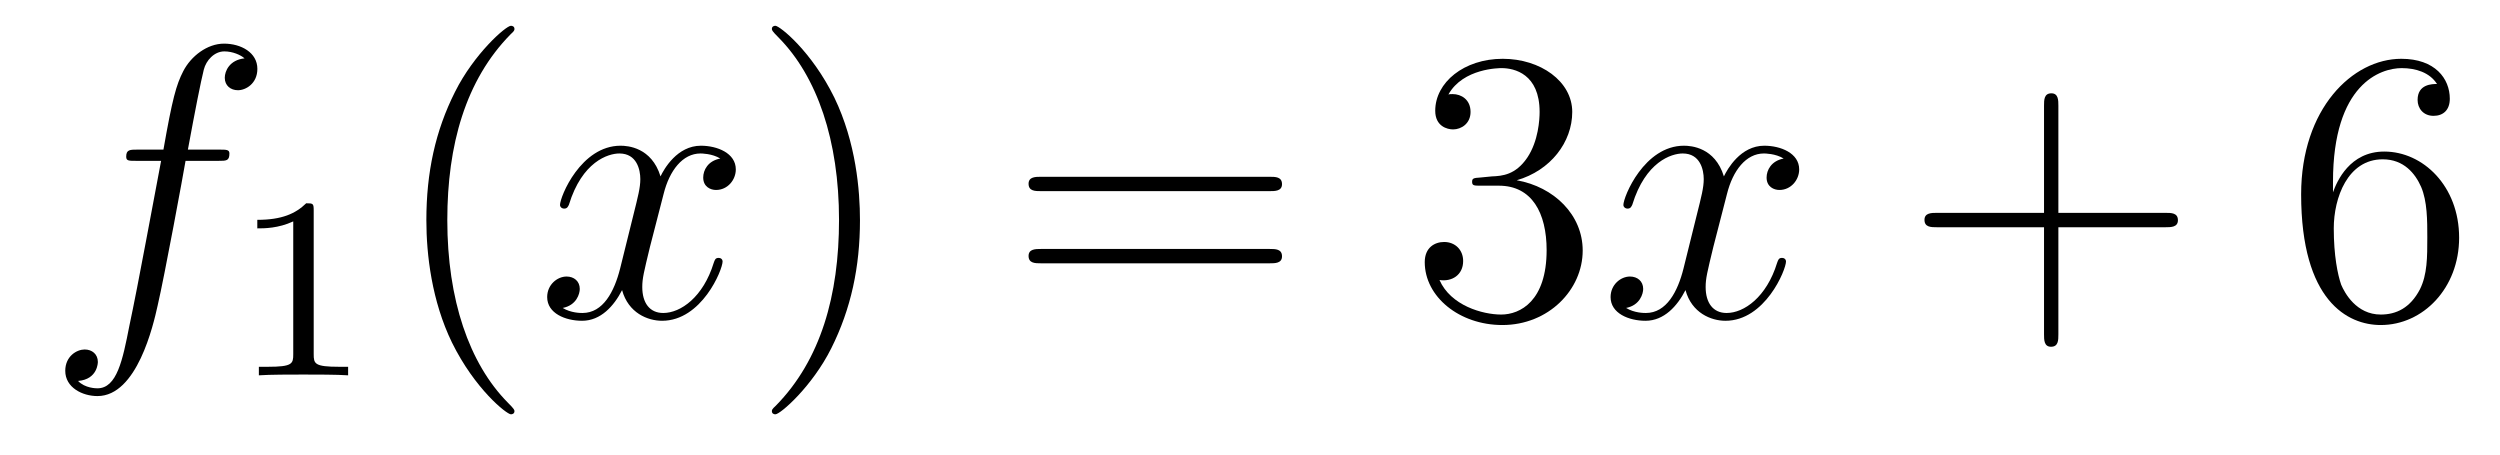 <?xml version='1.0'?>
<!-- This file was generated by dvisvgm 1.14.1 -->
<svg height='14pt' version='1.1' viewBox='0 -14 77 14' width='77pt' xmlns='http://www.w3.org/2000/svg' xmlns:xlink='http://www.w3.org/1999/xlink'>
<g id='page1'>
<g transform='matrix(1 0 0 1 -127 650)'>
<path d='M133.732 -659.046C133.971 -659.046 134.066 -659.046 134.066 -659.273C134.066 -659.392 133.971 -659.392 133.755 -659.392H132.787C133.014 -660.623 133.182 -661.472 133.277 -661.855C133.349 -662.142 133.6 -662.417 133.911 -662.417C134.162 -662.417 134.413 -662.309 134.532 -662.202C134.066 -662.154 133.923 -661.807 133.923 -661.604C133.923 -661.365 134.102 -661.221 134.329 -661.221C134.568 -661.221 134.927 -661.424 134.927 -661.879C134.927 -662.381 134.425 -662.656 133.899 -662.656C133.385 -662.656 132.883 -662.273 132.644 -661.807C132.428 -661.388 132.309 -660.958 132.034 -659.392H131.233C131.006 -659.392 130.887 -659.392 130.887 -659.177C130.887 -659.046 130.958 -659.046 131.197 -659.046H131.962C131.747 -657.934 131.257 -655.232 130.982 -653.953C130.779 -652.913 130.6 -652.04 130.002 -652.04C129.966 -652.04 129.619 -652.04 129.404 -652.267C130.014 -652.315 130.014 -652.841 130.014 -652.853C130.014 -653.092 129.834 -653.236 129.608 -653.236C129.368 -653.236 129.01 -653.032 129.01 -652.578C129.01 -652.064 129.536 -651.801 130.002 -651.801C131.221 -651.801 131.723 -653.989 131.855 -654.587C132.07 -655.507 132.656 -658.687 132.715 -659.046H133.732Z' fill-rule='evenodd'/>
<path d='M136.662 -657.516C136.662 -657.731 136.646 -657.739 136.431 -657.739C136.104 -657.42 135.682 -657.229 134.925 -657.229V-656.966C135.14 -656.966 135.57 -656.966 136.032 -657.181V-653.093C136.032 -652.798 136.009 -652.703 135.252 -652.703H134.973V-652.44C135.299 -652.464 135.985 -652.464 136.343 -652.464C136.702 -652.464 137.395 -652.464 137.722 -652.44V-652.703H137.443C136.686 -652.703 136.662 -652.798 136.662 -653.093V-657.516Z' fill-rule='evenodd'/>
<path d='M142.845 -651.335C142.845 -651.371 142.845 -651.395 142.642 -651.598C141.447 -652.806 140.777 -654.778 140.777 -657.217C140.777 -659.536 141.339 -661.532 142.726 -662.943C142.845 -663.05 142.845 -663.074 142.845 -663.11C142.845 -663.182 142.785 -663.206 142.737 -663.206C142.582 -663.206 141.602 -662.345 141.016 -661.173C140.407 -659.966 140.132 -658.687 140.132 -657.217C140.132 -656.152 140.299 -654.73 140.92 -653.451C141.626 -652.017 142.606 -651.239 142.737 -651.239C142.785 -651.239 142.845 -651.263 142.845 -651.335Z' fill-rule='evenodd'/>
<path d='M149.185 -659.117C148.802 -659.046 148.659 -658.759 148.659 -658.532C148.659 -658.245 148.886 -658.149 149.053 -658.149C149.412 -658.149 149.663 -658.46 149.663 -658.782C149.663 -659.285 149.089 -659.512 148.587 -659.512C147.858 -659.512 147.451 -658.794 147.344 -658.567C147.069 -659.464 146.328 -659.512 146.113 -659.512C144.893 -659.512 144.248 -657.946 144.248 -657.683C144.248 -657.635 144.295 -657.575 144.379 -657.575C144.475 -657.575 144.499 -657.647 144.523 -657.695C144.929 -659.022 145.73 -659.273 146.077 -659.273C146.615 -659.273 146.722 -658.771 146.722 -658.484C146.722 -658.221 146.65 -657.946 146.507 -657.372L146.101 -655.734C145.921 -655.017 145.575 -654.36 144.941 -654.36C144.881 -654.36 144.583 -654.36 144.331 -654.515C144.762 -654.599 144.857 -654.957 144.857 -655.101C144.857 -655.34 144.678 -655.483 144.451 -655.483C144.164 -655.483 143.853 -655.232 143.853 -654.85C143.853 -654.348 144.415 -654.12 144.929 -654.12C145.503 -654.12 145.91 -654.575 146.16 -655.065C146.352 -654.36 146.949 -654.12 147.392 -654.12C148.611 -654.12 149.256 -655.687 149.256 -655.949C149.256 -656.009 149.209 -656.057 149.137 -656.057C149.03 -656.057 149.017 -655.997 148.982 -655.902C148.659 -654.85 147.966 -654.36 147.428 -654.36C147.009 -654.36 146.782 -654.67 146.782 -655.16C146.782 -655.423 146.83 -655.615 147.021 -656.404L147.44 -658.029C147.619 -658.747 148.025 -659.273 148.575 -659.273C148.599 -659.273 148.934 -659.273 149.185 -659.117Z' fill-rule='evenodd'/>
<path d='M153.487 -657.217C153.487 -658.125 153.368 -659.607 152.698 -660.994C151.993 -662.428 151.013 -663.206 150.881 -663.206C150.833 -663.206 150.774 -663.182 150.774 -663.11C150.774 -663.074 150.774 -663.05 150.977 -662.847C152.172 -661.64 152.842 -659.667 152.842 -657.228C152.842 -654.909 152.28 -652.913 150.893 -651.502C150.774 -651.395 150.774 -651.371 150.774 -651.335C150.774 -651.263 150.833 -651.239 150.881 -651.239C151.037 -651.239 152.017 -652.1 152.603 -653.272C153.213 -654.491 153.487 -655.782 153.487 -657.217Z' fill-rule='evenodd'/>
<path d='M166.104 -658.113C166.271 -658.113 166.486 -658.113 166.486 -658.328C166.486 -658.555 166.283 -658.555 166.104 -658.555H159.063C158.895 -658.555 158.68 -658.555 158.68 -658.34C158.68 -658.113 158.884 -658.113 159.063 -658.113H166.104ZM166.104 -655.89C166.271 -655.89 166.486 -655.89 166.486 -656.105C166.486 -656.332 166.283 -656.332 166.104 -656.332H159.063C158.895 -656.332 158.68 -656.332 158.68 -656.117C158.68 -655.89 158.884 -655.89 159.063 -655.89H166.104Z' fill-rule='evenodd'/>
<path d='M172.592 -658.532C172.388 -658.52 172.341 -658.507 172.341 -658.4C172.341 -658.281 172.401 -658.281 172.615 -658.281H173.166C174.181 -658.281 174.636 -657.444 174.636 -656.296C174.636 -654.73 173.823 -654.312 173.237 -654.312C172.663 -654.312 171.683 -654.587 171.336 -655.376C171.719 -655.316 172.065 -655.531 172.065 -655.961C172.065 -656.308 171.815 -656.547 171.48 -656.547C171.193 -656.547 170.882 -656.38 170.882 -655.926C170.882 -654.862 171.946 -653.989 173.273 -653.989C174.696 -653.989 175.747 -655.077 175.747 -656.284C175.747 -657.384 174.863 -658.245 173.715 -658.448C174.755 -658.747 175.425 -659.619 175.425 -660.552C175.425 -661.496 174.444 -662.189 173.285 -662.189C172.089 -662.189 171.205 -661.46 171.205 -660.588C171.205 -660.109 171.576 -660.014 171.755 -660.014C172.006 -660.014 172.293 -660.193 172.293 -660.552C172.293 -660.934 172.006 -661.102 171.743 -661.102C171.671 -661.102 171.647 -661.102 171.611 -661.09C172.065 -661.902 173.189 -661.902 173.249 -661.902C173.644 -661.902 174.42 -661.723 174.42 -660.552C174.42 -660.325 174.385 -659.655 174.038 -659.141C173.679 -658.615 173.273 -658.579 172.95 -658.567L172.592 -658.532Z' fill-rule='evenodd'/>
<path d='M181.937 -659.117C181.555 -659.046 181.411 -658.759 181.411 -658.532C181.411 -658.245 181.638 -658.149 181.806 -658.149C182.164 -658.149 182.415 -658.46 182.415 -658.782C182.415 -659.285 181.842 -659.512 181.339 -659.512C180.61 -659.512 180.204 -658.794 180.096 -658.567C179.821 -659.464 179.08 -659.512 178.865 -659.512C177.646 -659.512 177 -657.946 177 -657.683C177 -657.635 177.048 -657.575 177.132 -657.575C177.227 -657.575 177.251 -657.647 177.275 -657.695C177.682 -659.022 178.482 -659.273 178.829 -659.273C179.367 -659.273 179.475 -658.771 179.475 -658.484C179.475 -658.221 179.403 -657.946 179.259 -657.372L178.853 -655.734C178.674 -655.017 178.327 -654.36 177.693 -654.36C177.634 -654.36 177.335 -654.36 177.084 -654.515C177.514 -654.599 177.61 -654.957 177.61 -655.101C177.61 -655.34 177.431 -655.483 177.203 -655.483C176.917 -655.483 176.606 -655.232 176.606 -654.85C176.606 -654.348 177.168 -654.12 177.682 -654.12C178.255 -654.12 178.662 -654.575 178.913 -655.065C179.104 -654.36 179.702 -654.12 180.144 -654.12C181.363 -654.12 182.009 -655.687 182.009 -655.949C182.009 -656.009 181.961 -656.057 181.889 -656.057C181.782 -656.057 181.77 -655.997 181.734 -655.902C181.411 -654.85 180.718 -654.36 180.18 -654.36C179.762 -654.36 179.534 -654.67 179.534 -655.16C179.534 -655.423 179.582 -655.615 179.773 -656.404L180.192 -658.029C180.371 -658.747 180.777 -659.273 181.328 -659.273C181.352 -659.273 181.686 -659.273 181.937 -659.117Z' fill-rule='evenodd'/>
<path d='M190.398 -657.001H193.698C193.865 -657.001 194.08 -657.001 194.08 -657.217C194.08 -657.444 193.877 -657.444 193.698 -657.444H190.398V-660.743C190.398 -660.91 190.398 -661.126 190.183 -661.126C189.956 -661.126 189.956 -660.922 189.956 -660.743V-657.444H186.657C186.489 -657.444 186.274 -657.444 186.274 -657.228C186.274 -657.001 186.477 -657.001 186.657 -657.001H189.956V-653.702C189.956 -653.535 189.956 -653.32 190.171 -653.32C190.398 -653.32 190.398 -653.523 190.398 -653.702V-657.001Z' fill-rule='evenodd'/>
<path d='M198.856 -658.4C198.856 -661.424 200.327 -661.902 200.972 -661.902C201.402 -661.902 201.833 -661.771 202.06 -661.413C201.917 -661.413 201.462 -661.413 201.462 -660.922C201.462 -660.659 201.642 -660.432 201.953 -660.432C202.252 -660.432 202.454 -660.612 202.454 -660.958C202.454 -661.58 202 -662.189 200.96 -662.189C199.454 -662.189 197.875 -660.648 197.875 -658.017C197.875 -654.73 199.31 -653.989 200.327 -653.989C201.63 -653.989 202.741 -655.125 202.741 -656.679C202.741 -658.268 201.63 -659.332 200.435 -659.332C199.37 -659.332 198.976 -658.412 198.856 -658.077V-658.4ZM200.327 -654.312C199.573 -654.312 199.214 -654.981 199.108 -655.232C199 -655.543 198.88 -656.129 198.88 -656.966C198.88 -657.91 199.31 -659.093 200.387 -659.093C201.043 -659.093 201.39 -658.651 201.57 -658.245C201.761 -657.802 201.761 -657.205 201.761 -656.691C201.761 -656.081 201.761 -655.543 201.534 -655.089C201.235 -654.515 200.804 -654.312 200.327 -654.312Z' fill-rule='evenodd'/>
</g>
</g>
</svg>
